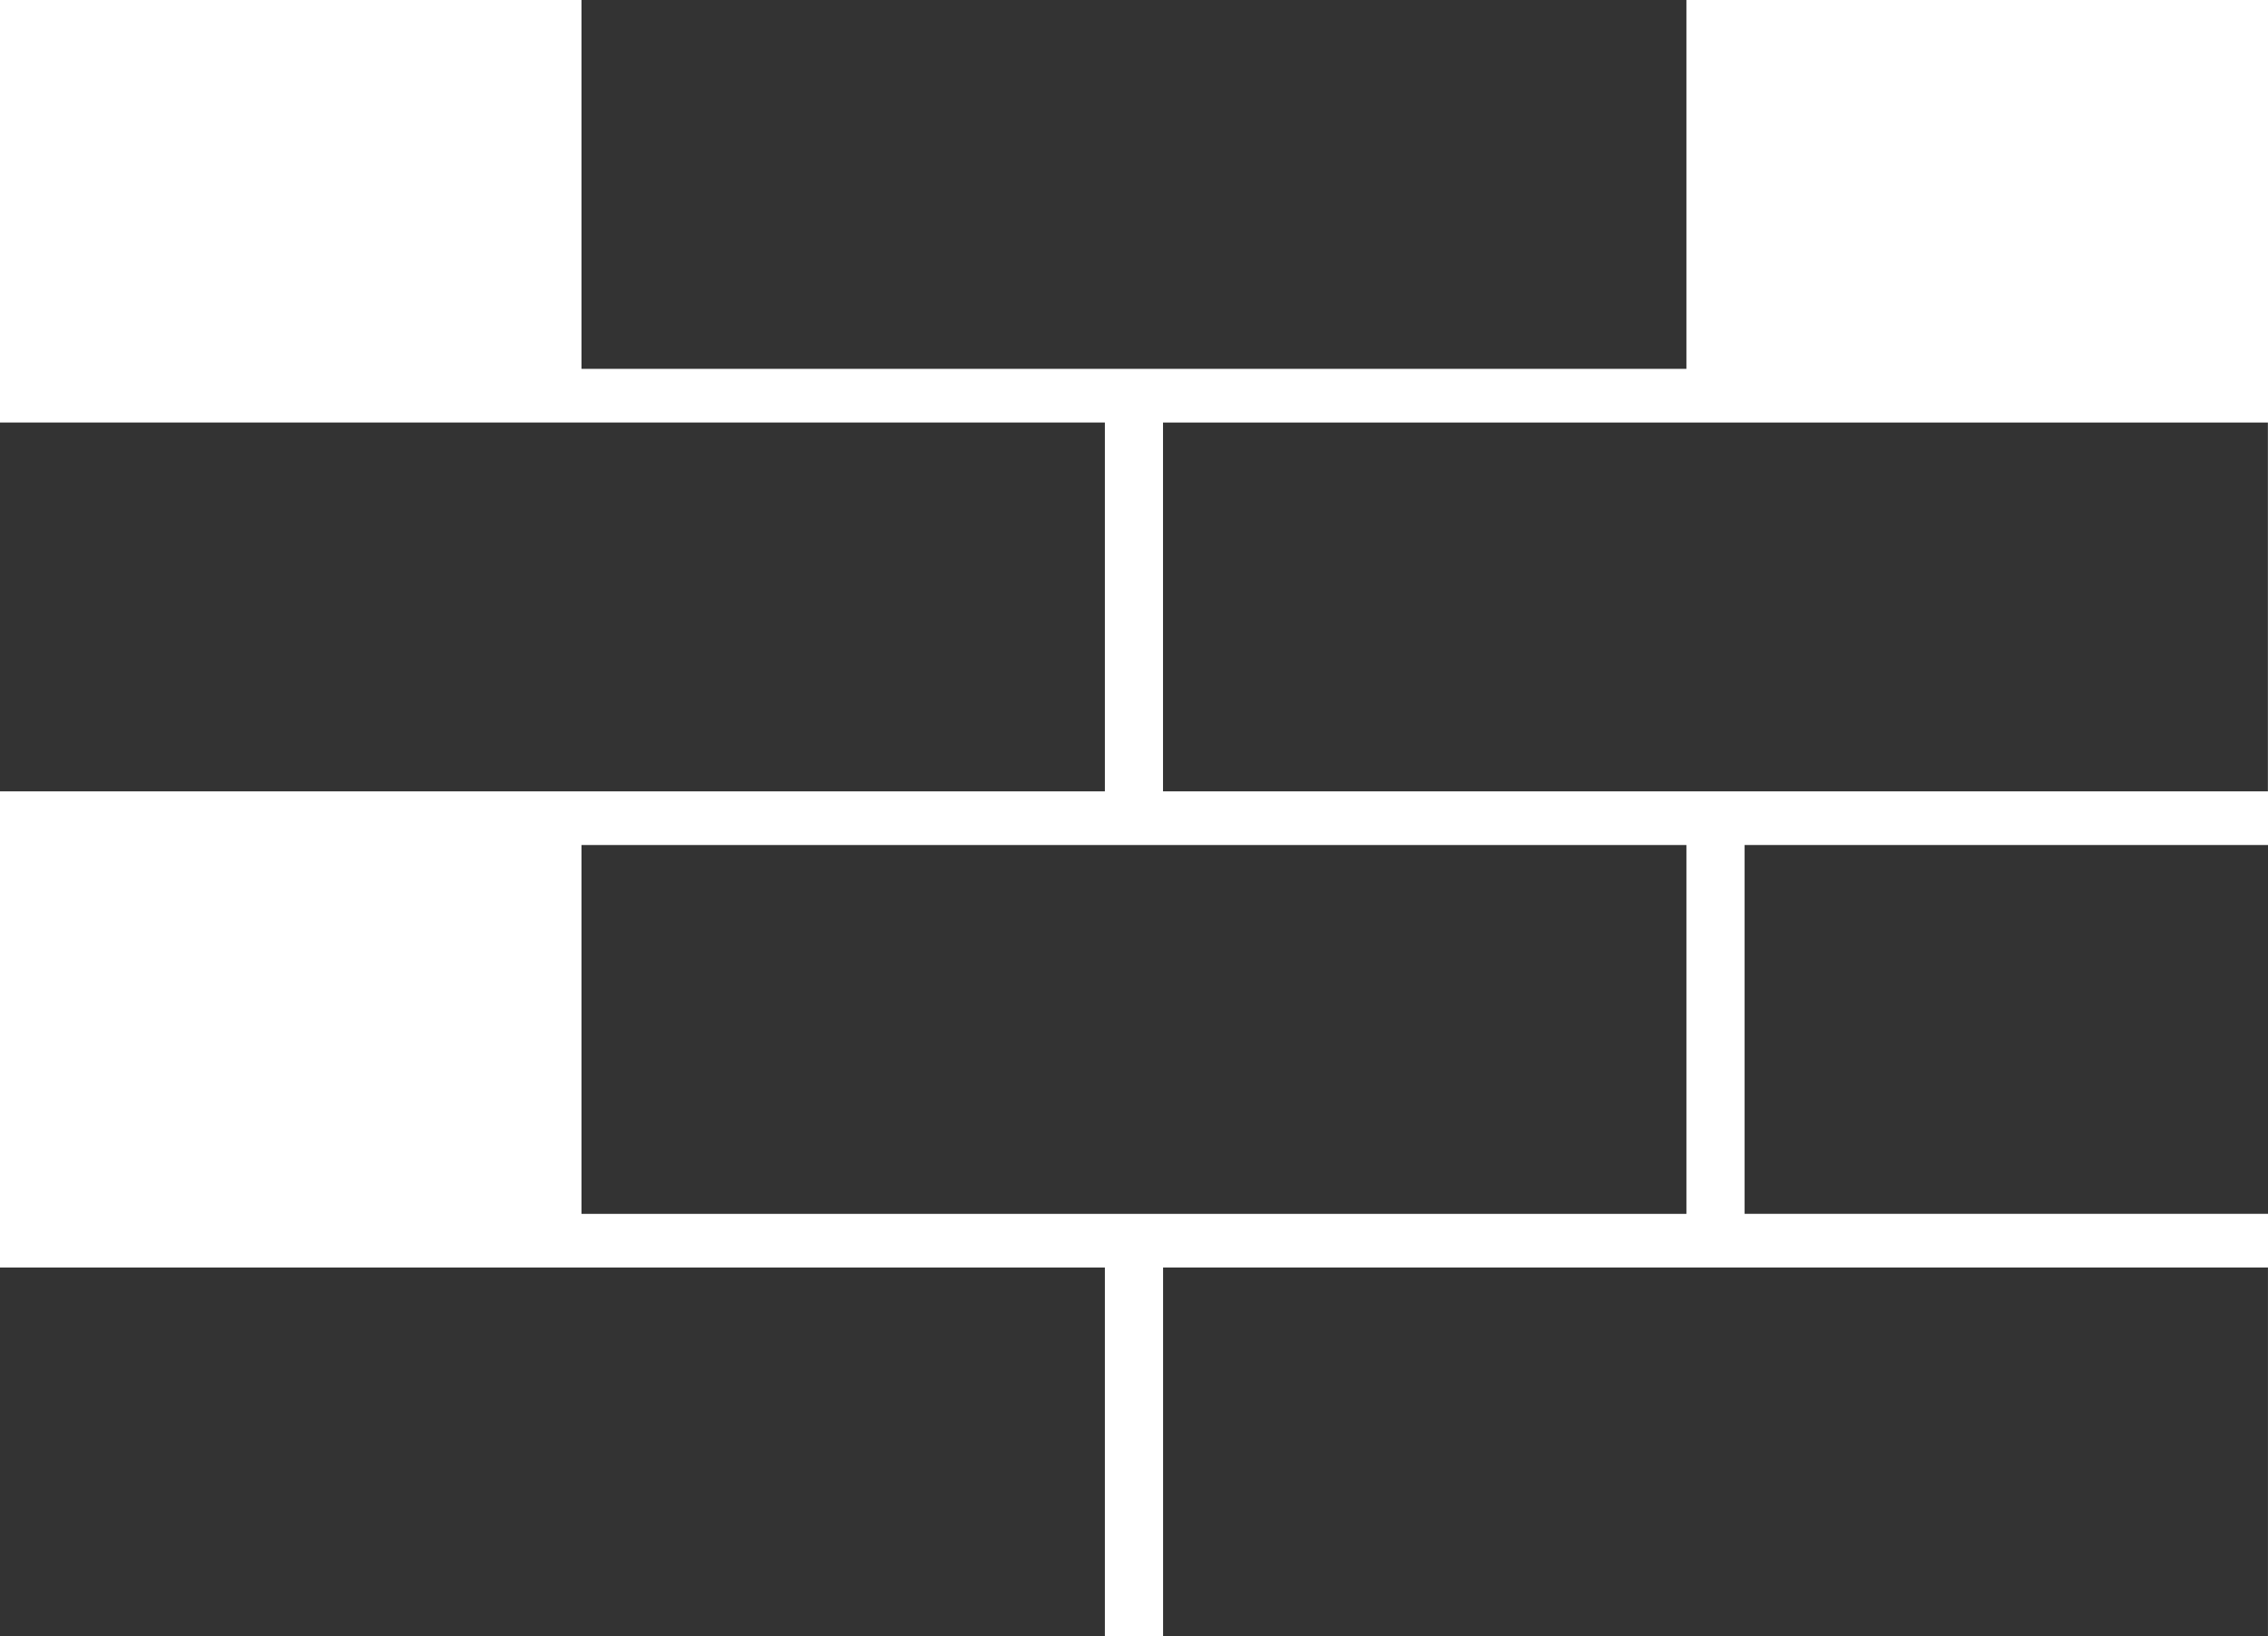 <svg
  xmlns="http://www.w3.org/2000/svg"
  width="67.928"
  height="49"
  viewBox="0 0 67.928 49"
>
  <g id="noun-brick-4114348" transform="translate(0)">
    <path
      id="Path_31"
      data-name="Path 31"
      d="M175.04,246.478h33.092V235.433H175.04Z"
      transform="translate(-175.04 -222.781)"
      fill="#333"
    />
    <path
      id="Path_32"
      data-name="Path 32"
      d="M385.06,246.478h33.092V235.433H385.06Z"
      transform="translate(-350.227 -222.781)"
      fill="#333"
    />
    <path
      id="Path_33"
      data-name="Path 33"
      d="M280.05,152.72h33.092v11.045H280.05Z"
      transform="translate(-262.633 -152.72)"
      fill="#333"
    />
    <path
      id="Path_34"
      data-name="Path 34"
      d="M175.04,400.84v11.045h33.092V400.84Z"
      transform="translate(-175.04 -362.885)"
      fill="#333"
    />
    <path
      id="Path_35"
      data-name="Path 35"
      d="M313.142,329.182V318.137H280.05v11.045Z"
      transform="translate(-262.633 -292.833)"
      fill="#333"
    />
    <path
      id="Path_36"
      data-name="Path 36"
      d="M490.08,318.14h15.676v11.044H490.08Z"
      transform="translate(-437.828 -292.836)"
      fill="#333"
    />
    <path
      id="Path_37"
      data-name="Path 37"
      d="M418.162,400.84H385.07v11.045h33.092Z"
      transform="translate(-350.235 -362.885)"
      fill="#333"
    />
  </g>
</svg>
